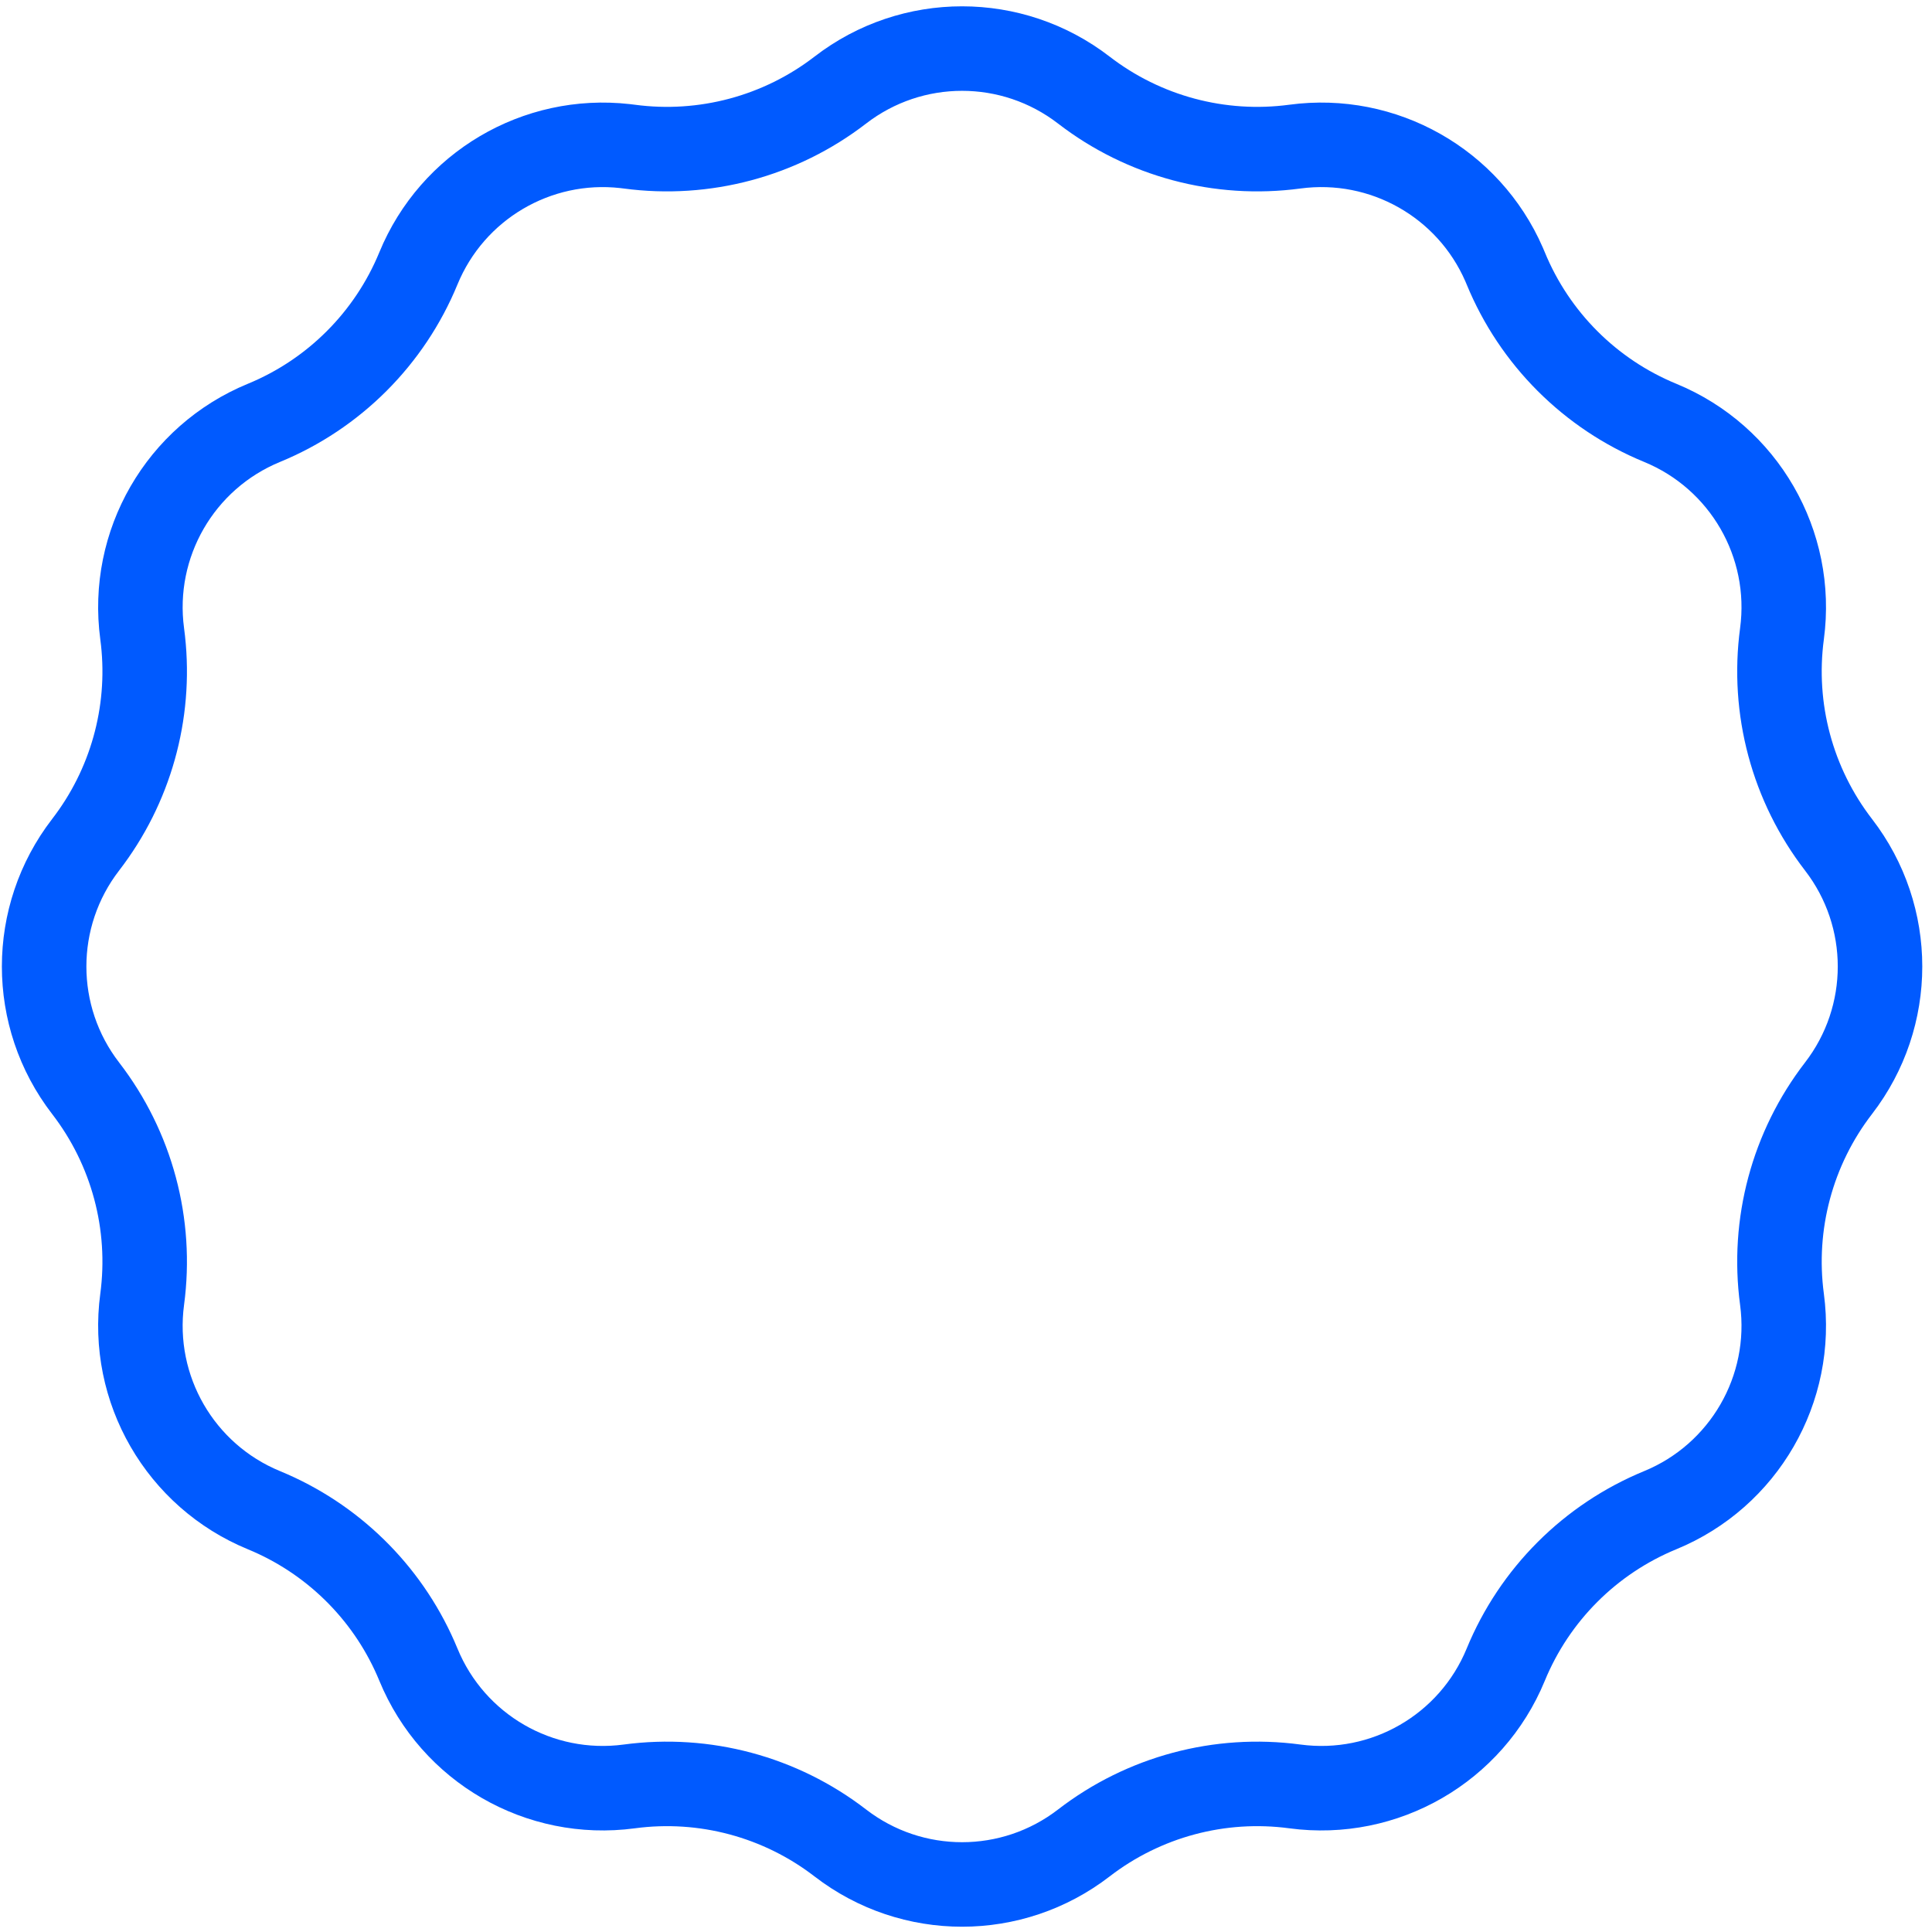 <svg width="194" height="194" viewBox="0 0 194 194" fill="none" xmlns="http://www.w3.org/2000/svg">
<path d="M84.382 9.043C91.585 3.489 101.627 3.489 108.83 9.043C114.854 13.688 122.485 15.732 130.024 14.722C138.898 13.532 147.464 18.379 151.031 26.554L151.197 26.946C154.091 33.981 159.677 39.567 166.712 42.461C175.123 45.922 180.145 54.619 178.936 63.634C177.926 71.173 179.97 78.803 184.615 84.827C190.169 92.03 190.169 102.072 184.615 109.275C179.97 115.299 177.926 122.93 178.936 130.47C180.145 139.485 175.123 148.182 166.712 151.643C159.677 154.537 154.091 160.123 151.197 167.157C147.736 175.569 139.039 180.59 130.024 179.382C122.485 178.371 114.854 180.416 108.83 185.061C101.627 190.615 91.585 190.615 84.382 185.061C78.358 180.416 70.728 178.371 63.188 179.382C54.173 180.59 45.476 175.569 42.015 167.157C39.212 160.342 33.881 154.887 27.155 151.922L26.501 151.643C18.089 148.182 13.068 139.485 14.276 130.47C15.287 122.93 13.242 115.299 8.597 109.275C3.043 102.072 3.043 92.03 8.597 84.827C13.097 78.992 15.157 71.648 14.362 64.341L14.276 63.634C13.068 54.618 18.089 45.922 26.501 42.461C33.535 39.567 39.121 33.981 42.015 26.946C45.422 18.666 53.902 13.671 62.765 14.67L63.188 14.722C70.727 15.732 78.358 13.688 84.382 9.043Z" stroke="#005AFF" stroke-width="8.486"/>
</svg>
